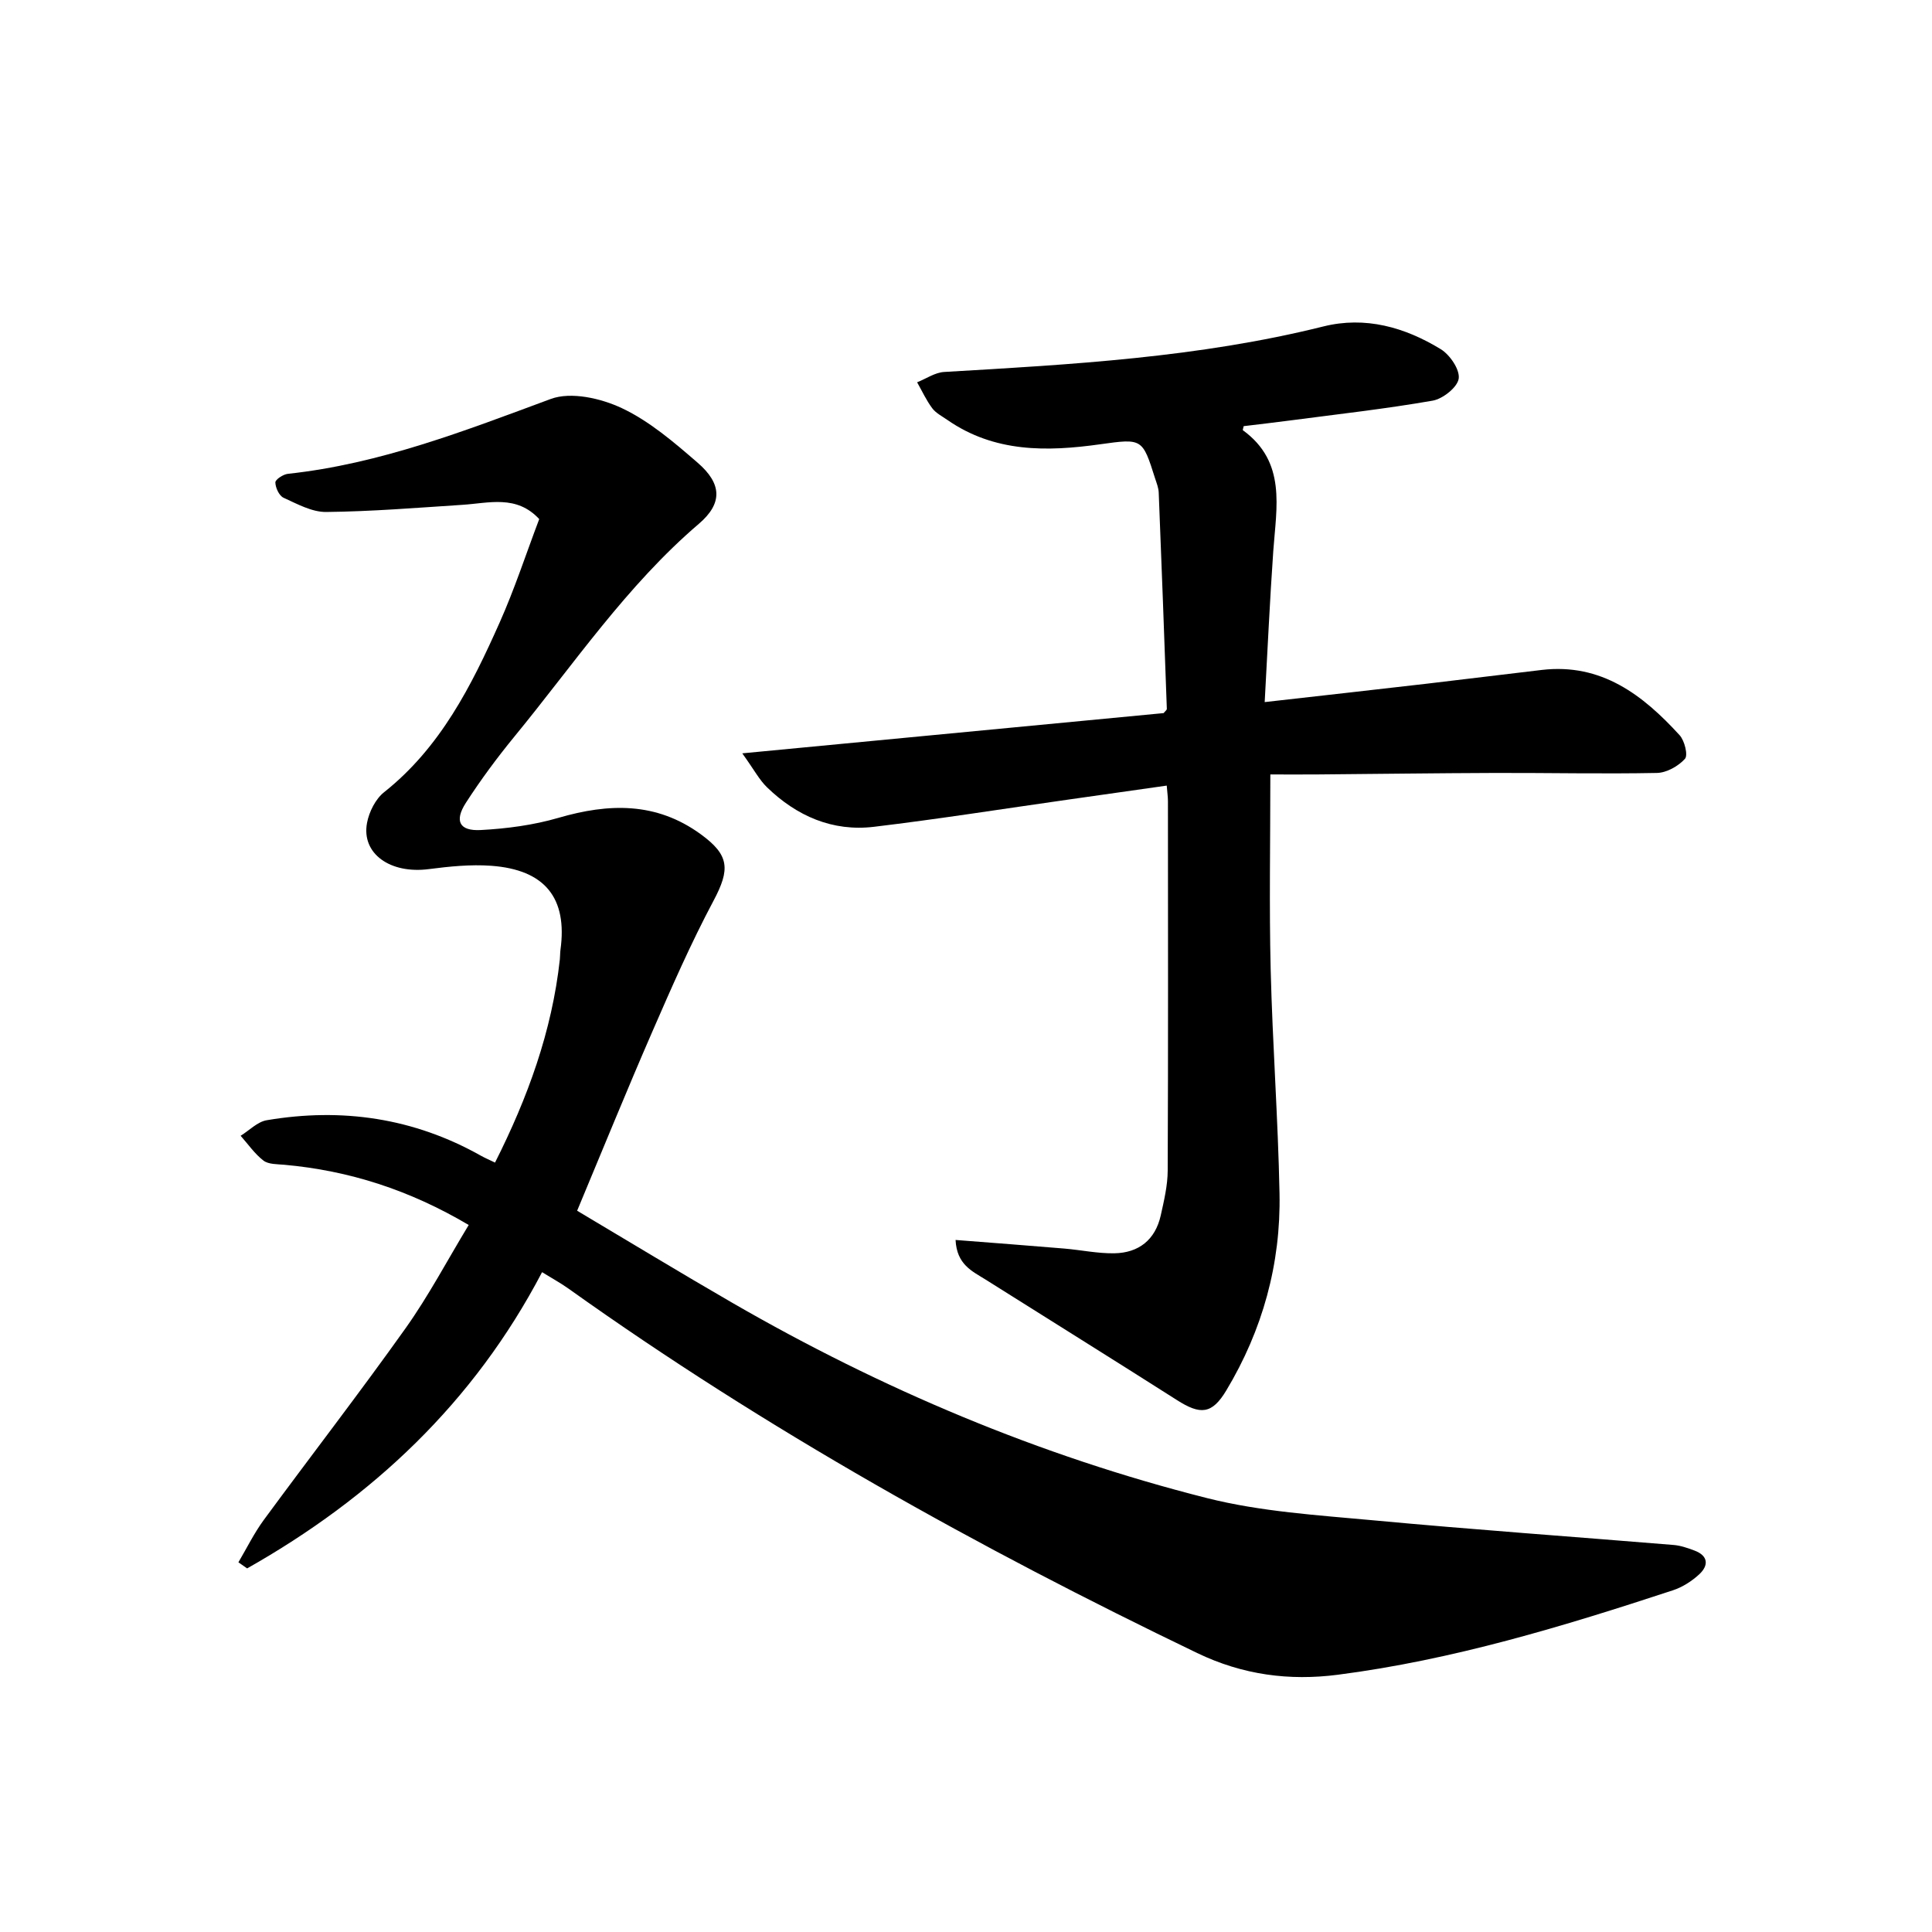 <svg enable-background="new 0 0 400 400" viewBox="0 0 400 400" xmlns="http://www.w3.org/2000/svg"><path d="m112.23 263.39c-14.15 27.03-35.17 46.69-61.06 61.33-.6-.42-1.2-.84-1.81-1.26 1.73-2.93 3.24-6.02 5.24-8.75 9.75-13.27 19.83-26.3 29.37-39.71 4.77-6.71 8.64-14.07 13.07-21.38-12.26-7.25-24.77-11.27-38.21-12.47-1.46-.13-3.24-.07-4.28-.86-1.82-1.4-3.18-3.39-4.73-5.14 1.8-1.11 3.48-2.9 5.41-3.22 15.58-2.64 30.45-.47 44.34 7.35.86.48 1.78.87 2.92 1.42 6.76-13.41 11.79-27.19 13.42-42.07.07-.66.04-1.34.13-1.99 1.47-10.71-3.19-16.58-14.35-17.39-4.27-.31-8.64.14-12.91.69-7.96 1.04-14-3.18-12.79-9.58.43-2.28 1.76-4.94 3.53-6.34 11.66-9.26 18.09-22.02 23.93-35.14 3.09-6.93 5.45-14.18 8.19-21.41-4.71-5.08-10.42-3.3-15.92-2.95-9.39.61-18.79 1.38-28.19 1.48-2.95.03-6-1.66-8.83-2.95-.91-.42-1.67-2.07-1.69-3.17-.01-.6 1.62-1.68 2.6-1.78 19.05-2.05 36.64-8.92 54.42-15.5 4.18-1.55 10.4-.14 14.73 1.91 5.74 2.71 10.81 7.08 15.69 11.3 5.03 4.35 5.19 8.41.24 12.64-14.97 12.8-25.88 29.06-38.22 44.09-3.58 4.37-6.96 8.94-10.02 13.68-2.42 3.76-1.34 5.87 3.09 5.63 5.41-.29 10.92-1.02 16.1-2.53 10.41-3.03 20.22-3.31 29.43 3.39 5.96 4.33 6.14 7.24 2.64 13.81-4.67 8.78-8.67 17.92-12.64 27.04-5.3 12.17-10.3 24.48-15.58 37.11 10.69 6.35 21.32 12.82 32.09 19.04 30.95 17.88 63.65 31.69 98.3 40.45 11.18 2.82 22.95 3.54 34.5 4.61 20.69 1.93 41.42 3.39 62.13 5.1 1.46.12 2.91.63 4.3 1.15 2.89 1.08 2.99 3.09.98 4.94-1.53 1.41-3.45 2.64-5.42 3.29-22.72 7.47-45.6 14.42-69.4 17.49-9.98 1.29-19.67.05-29.11-4.5-45.34-21.82-89.17-46.2-130.18-75.46-1.6-1.14-3.33-2.08-5.45-3.39z" fill="#000001"/><path d="m197.84 256.72c7.81.61 15.15 1.16 22.49 1.78 3.47.29 6.93 1.04 10.39.98 5.06-.09 8.47-2.8 9.6-7.84.68-3.06 1.43-6.2 1.44-9.31.11-25.49.06-50.98.05-76.47 0-.81-.12-1.62-.25-3.21-7.06 1.01-13.87 1.98-20.69 2.94-13.31 1.89-26.58 3.99-39.92 5.59-8.6 1.03-16.01-2.23-22.16-8.19-1.59-1.54-2.66-3.62-5.11-7.02 30.09-2.87 58.71-5.61 87.24-8.33.28-.37.67-.63.66-.89-.53-14.93-1.08-29.86-1.68-44.78-.04-.97-.43-1.94-.74-2.89-2.63-8.31-2.64-8.32-11.36-7.1-11.07 1.56-21.92 1.72-31.66-5.04-1.09-.76-2.38-1.41-3.14-2.43-1.23-1.65-2.1-3.56-3.12-5.36 1.86-.74 3.7-2.03 5.6-2.14 26.36-1.54 52.71-2.99 78.5-9.42 8.69-2.17 16.87.16 24.29 4.69 1.91 1.16 4 4.23 3.74 6.1-.25 1.79-3.28 4.2-5.39 4.57-9.8 1.71-19.7 2.81-29.57 4.11-3.23.43-6.46.79-9.56 1.17-.11.53-.22.8-.17.84 9.06 6.58 6.94 15.93 6.3 24.99-.72 10.24-1.18 20.5-1.78 31.3 11.64-1.32 22.65-2.54 33.66-3.82 7.92-.92 15.82-1.92 23.74-2.84 12.3-1.43 20.89 5.17 28.51 13.52 1.03 1.13 1.77 4.15 1.1 4.89-1.38 1.52-3.79 2.88-5.8 2.92-11.16.22-22.32-.03-33.48 0-12.28.04-24.57.21-36.85.31-3.42.03-6.85 0-9.71 0 0 14.17-.25 27.29.07 40.39.38 15.45 1.53 30.89 1.83 46.34.29 14.58-3.5 28.29-11.02 40.81-2.98 4.96-5.37 5.08-10.22 1.99-13.18-8.39-26.45-16.65-39.67-24.98-2.73-1.71-5.91-3.07-6.16-8.17z" fill="#000001"/></svg>